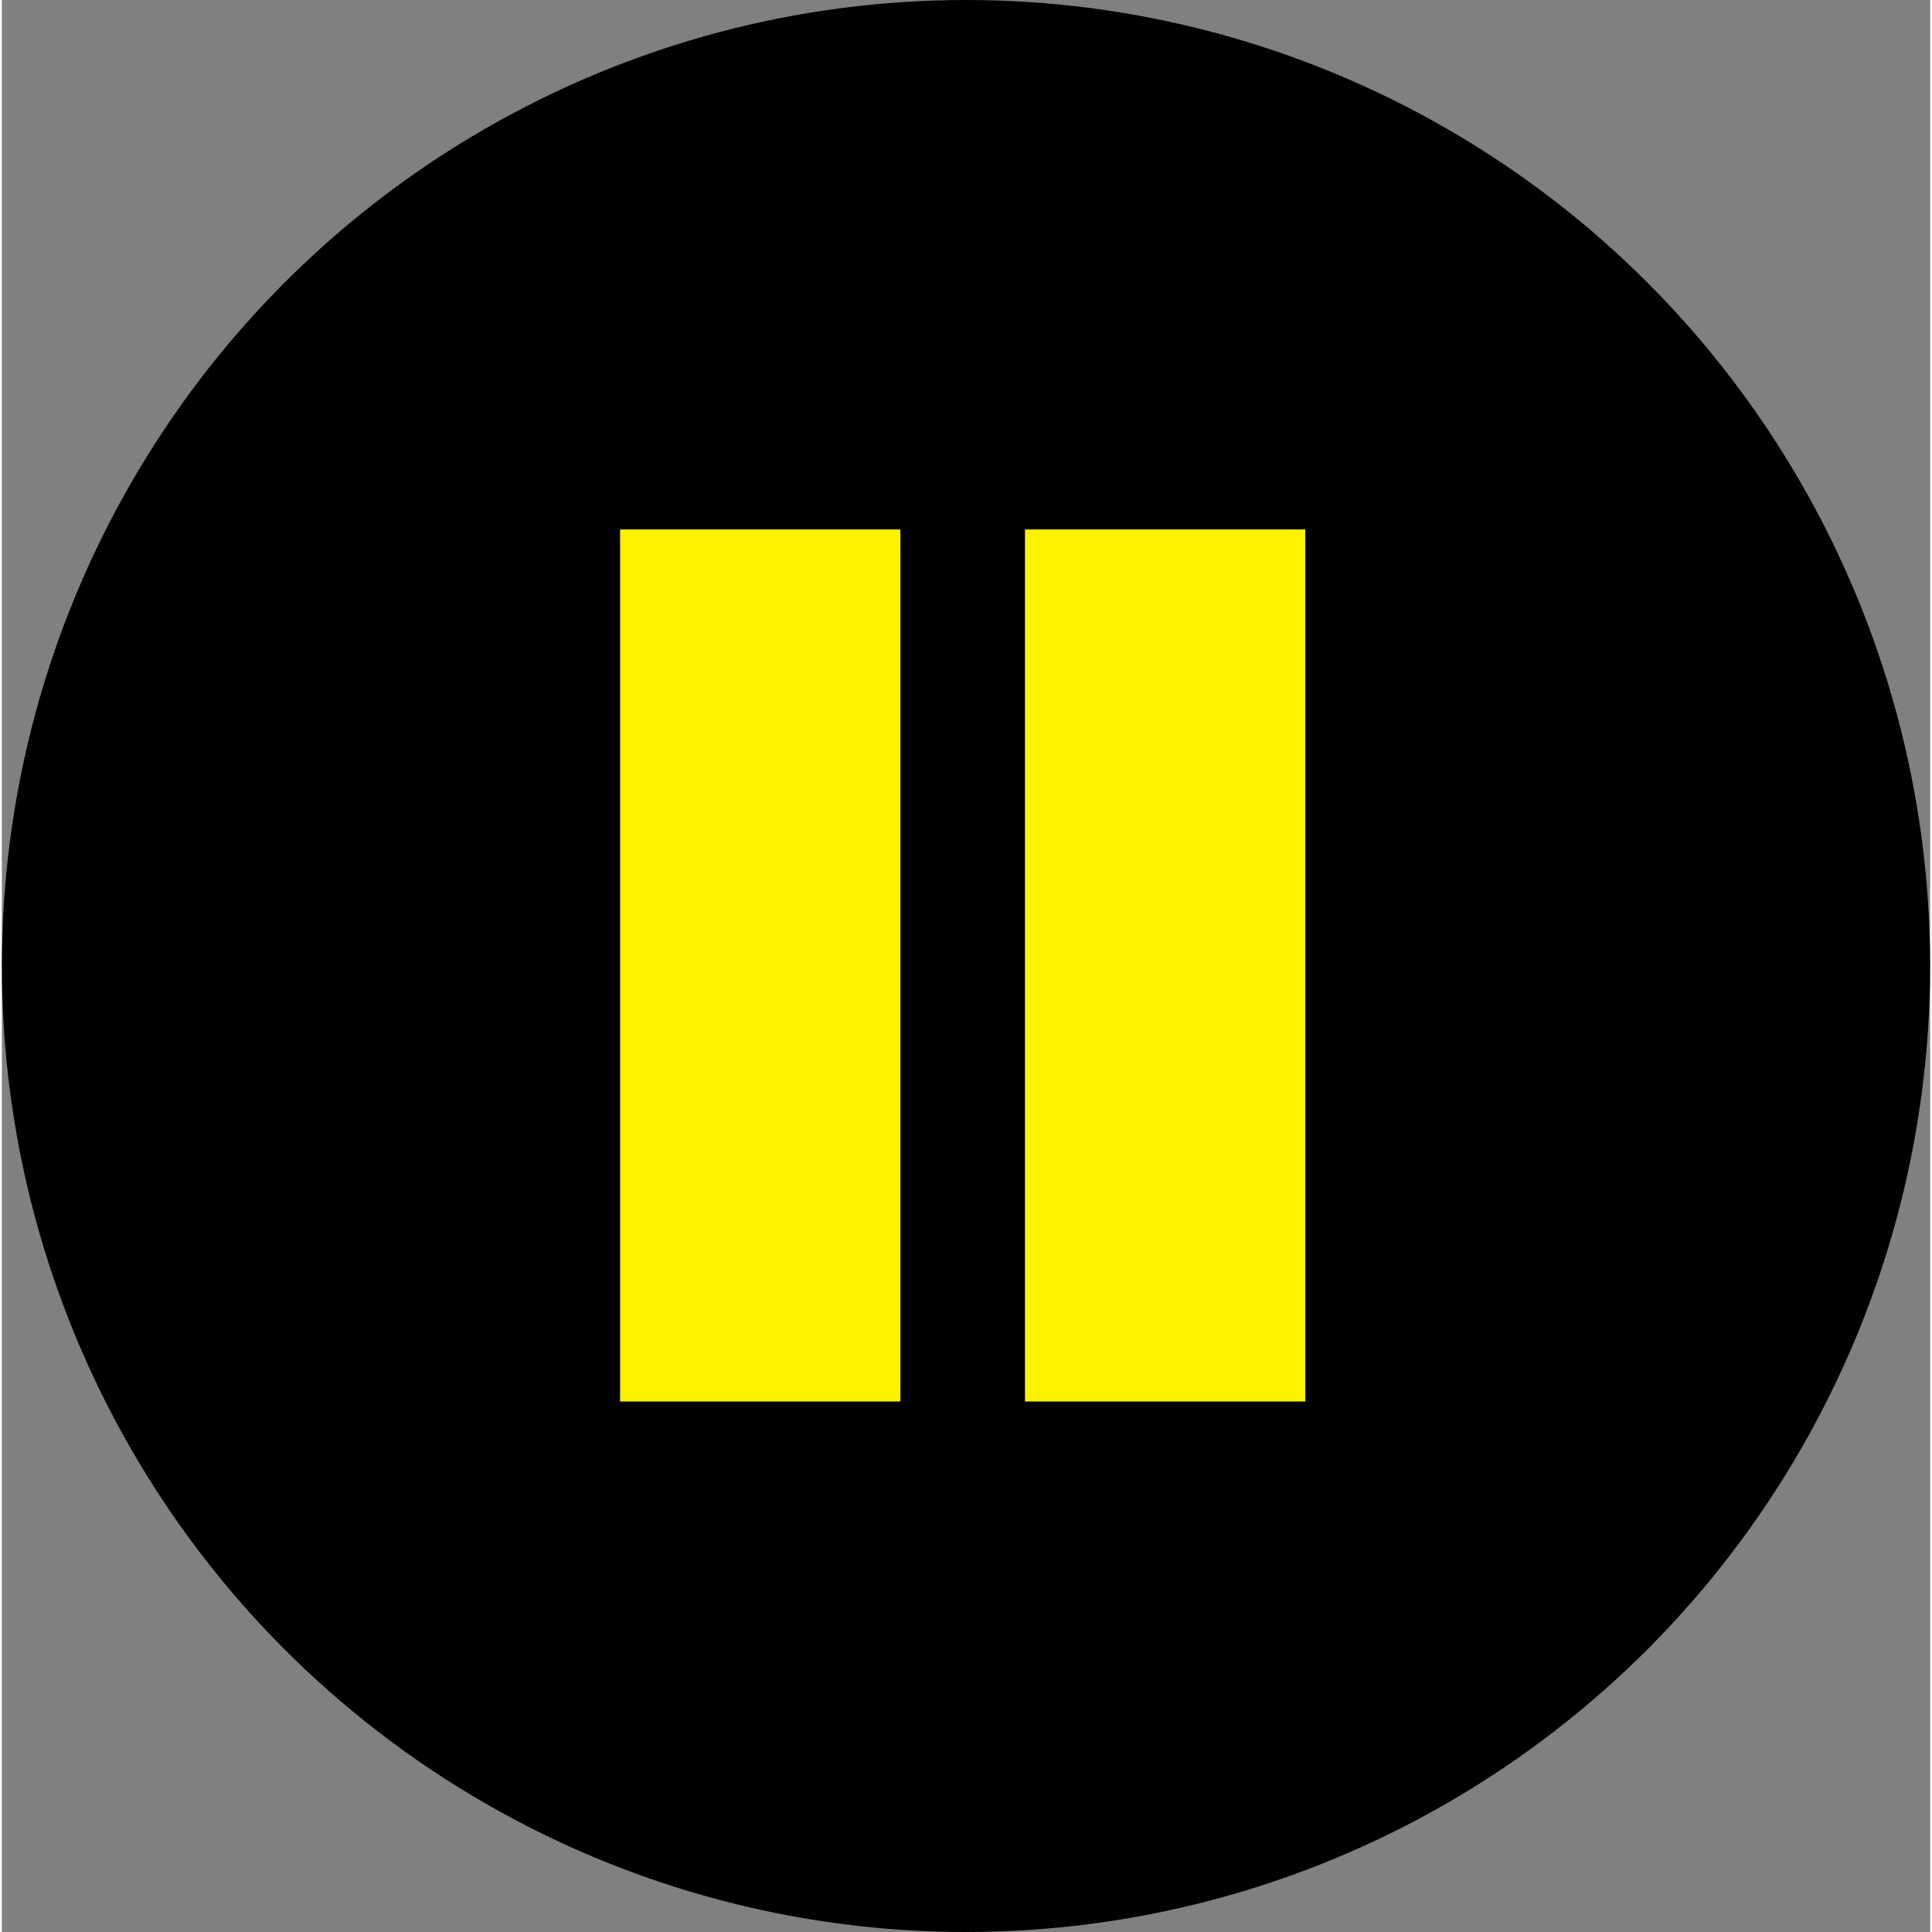 <svg xmlns="http://www.w3.org/2000/svg" width="36" height="36" viewBox="0 0 36 36.07">
  <rect x="0" y="0" width="36" height="36.07" fill="#808080" stroke="none"/>
  <g id="Group_155" data-name="Group 155" transform="translate(0 0)">
    <ellipse id="Ellipse_6" data-name="Ellipse 6" cx="18" cy="18.035" rx="18" ry="18.035" transform="translate(0)"/>
    <rect id="Rectangle_24" data-name="Rectangle 24" width="5.233" height="16.281" transform="translate(11.542 9.885)" fill="#fff200"/>
    <rect id="Rectangle_25" data-name="Rectangle 25" width="5.233" height="16.281" transform="translate(19.101 9.885)" fill="#fff200"/>
  </g>
</svg>
